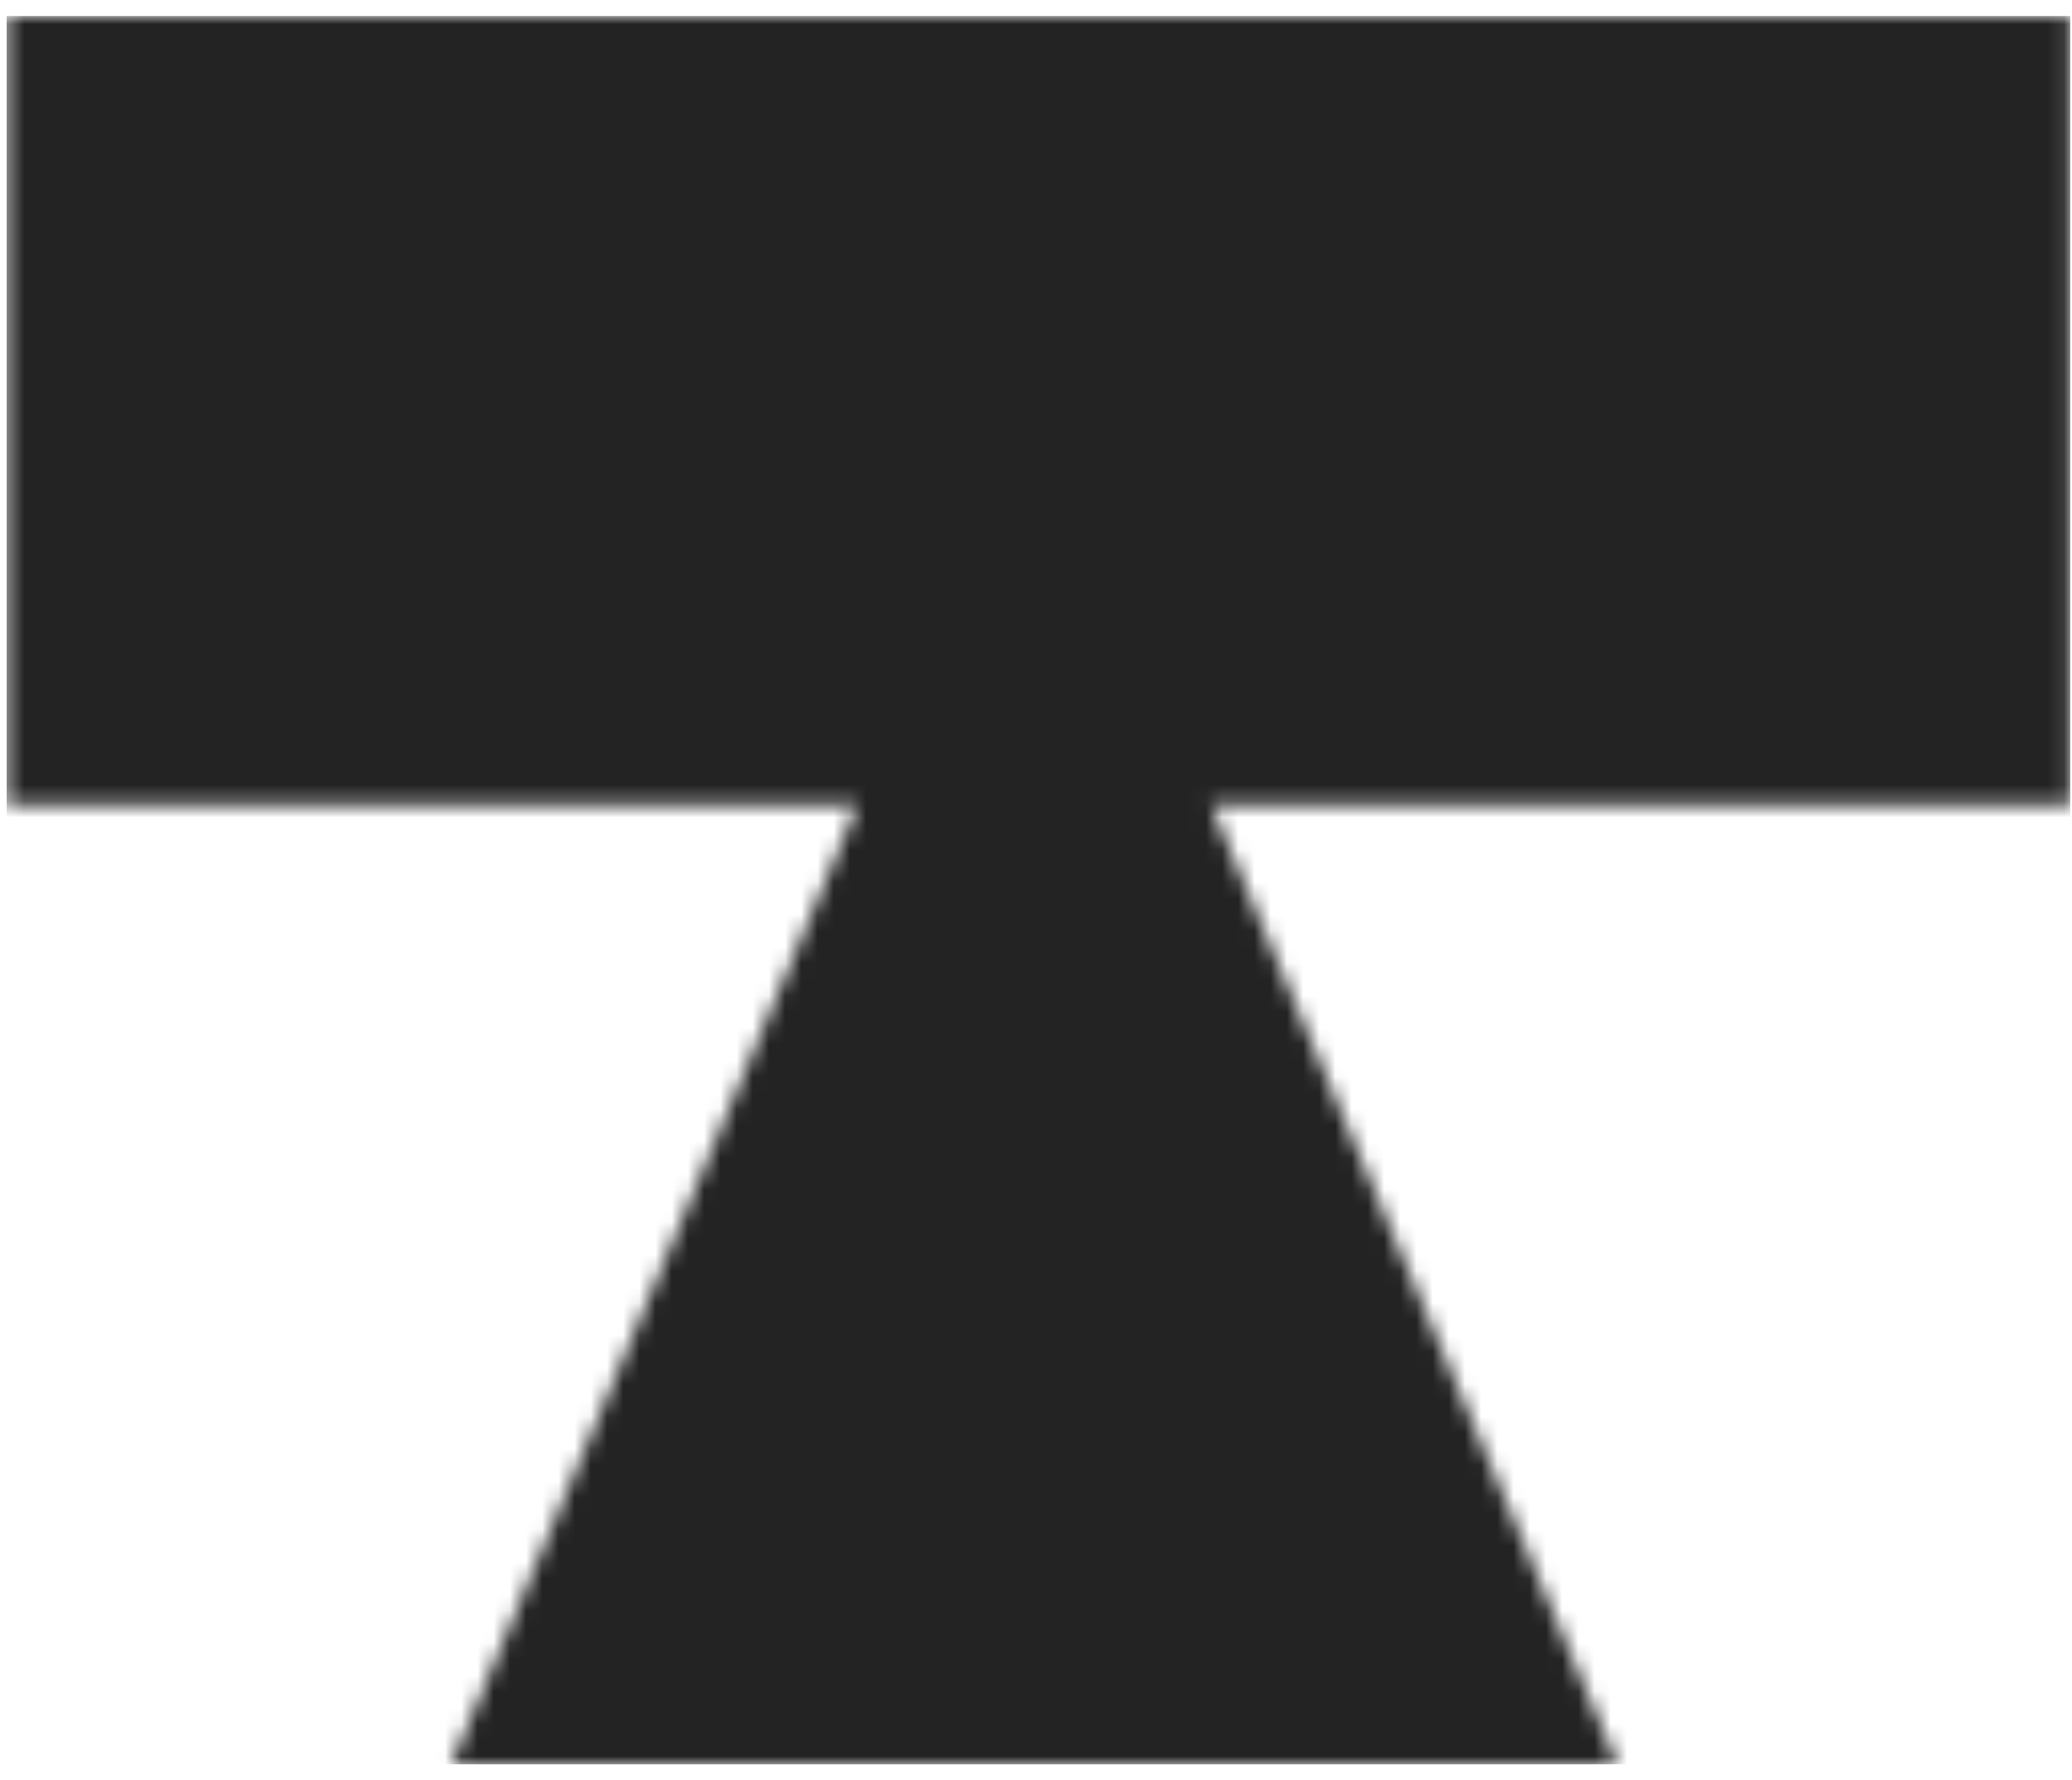 <svg width="128" height="110" viewBox="0 0 128 110" fill="none" xmlns="http://www.w3.org/2000/svg">
<mask id="mask0_3215_5361" style="mask-type:alpha" maskUnits="userSpaceOnUse" x="0" y="0" width="128" height="110">
<path d="M127.895 0.99H0.408V49.736H52.986L27.881 109.01H99.911L74.807 49.736H127.895V0.99Z" fill="#232323"/>
</mask>
<g mask="url(#mask0_3215_5361)">
<path d="M127.895 0.99H0.408V49.736H52.986L27.881 109.01H99.911L74.807 49.736H127.895V0.99Z" fill="#A5F0DB"/>
<rect x="0.408" y="0.99" width="127.487" height="108.021" fill="#232323"/>
</g>
</svg>
